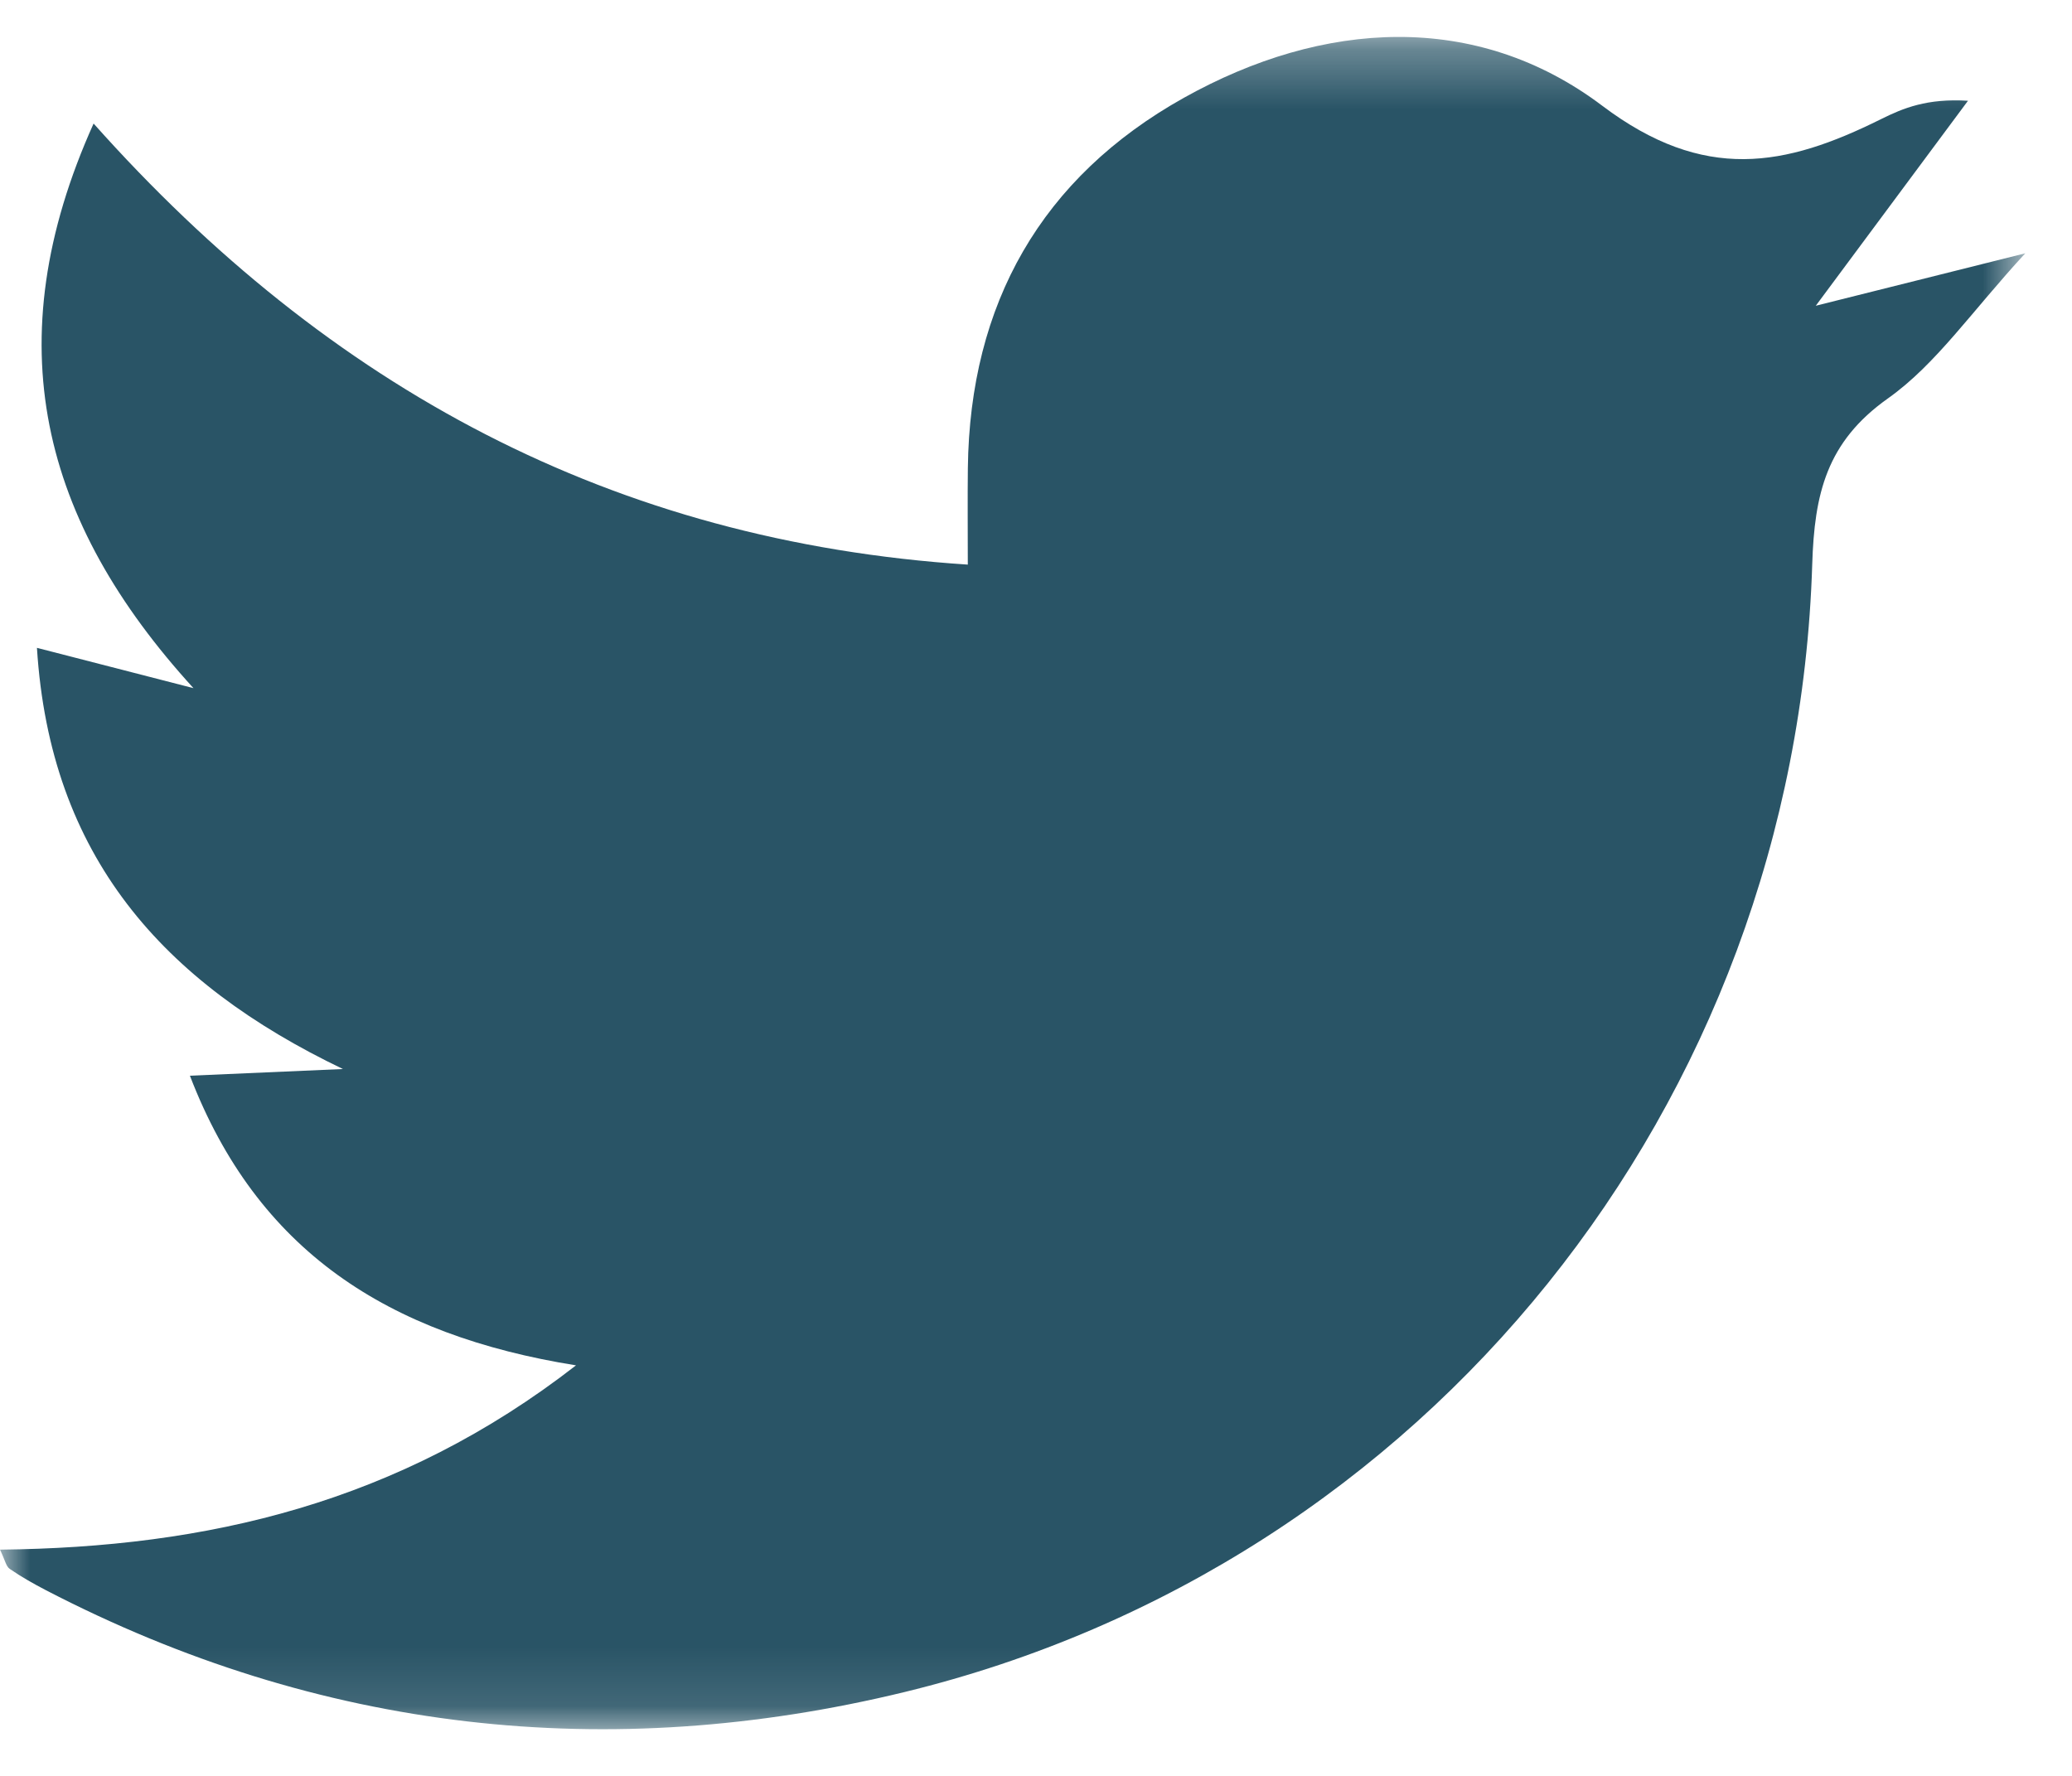 <svg width="35px" height="30px" viewBox="0 0 35 30" version="1.1" xmlns="http://www.w3.org/2000/svg" xmlns:xlink="http://www.w3.org/1999/xlink">
    <defs>
        <polygon id="path-1" points="0 0.294 34.211 0.294 34.211 28.882 0 28.882"></polygon>
    </defs>
    <g id="Page-1" stroke="none" stroke-width="1" fill="none" fill-rule="evenodd">
        <g id="Group-15" transform="translate(0, -4)">
            <g id="Group-14" transform="translate(0, 4.33)">
                <mask id="mask-2" fill="white">
                    <use xlink:href="#path-1"></use>
                </mask>
                <g id="Clip-13"></g>
                <path d="M9.73,22.735 C6.544,22.224 4.342,20.796 3.208,17.842 C4.148,17.801 4.971,17.765 5.793,17.729 C2.741,16.266 0.845,14.129 0.624,10.614 C1.569,10.857 2.418,11.076 3.268,11.295 C0.699,8.48 -0.086,5.458 1.581,1.757 C5.563,6.225 10.349,8.815 16.348,9.208 C16.348,8.601 16.343,8.089 16.349,7.577 C16.382,4.801 17.59,2.668 20,1.321 C22.348,0.009 24.935,-0.151 27.066,1.457 C28.788,2.756 30.159,2.485 31.769,1.685 C32.153,1.494 32.551,1.33 33.243,1.372 C32.404,2.502 31.565,3.632 30.672,4.835 C31.727,4.571 32.796,4.303 34.211,3.949 C33.303,4.932 32.707,5.822 31.89,6.401 C30.851,7.137 30.649,8.017 30.612,9.202 C30.329,18.33 24.1,26.109 15.282,28.253 C10.272,29.471 5.397,28.93 0.779,26.535 C0.567,26.425 0.359,26.307 0.164,26.173 C0.102,26.131 0.085,26.024 -0,25.848 C3.489,25.812 6.729,25.067 9.73,22.735" id="Fill-12" fill="#295466" mask="url(#mask-2)"></path>
            </g>
        </g>
    </g>
</svg>